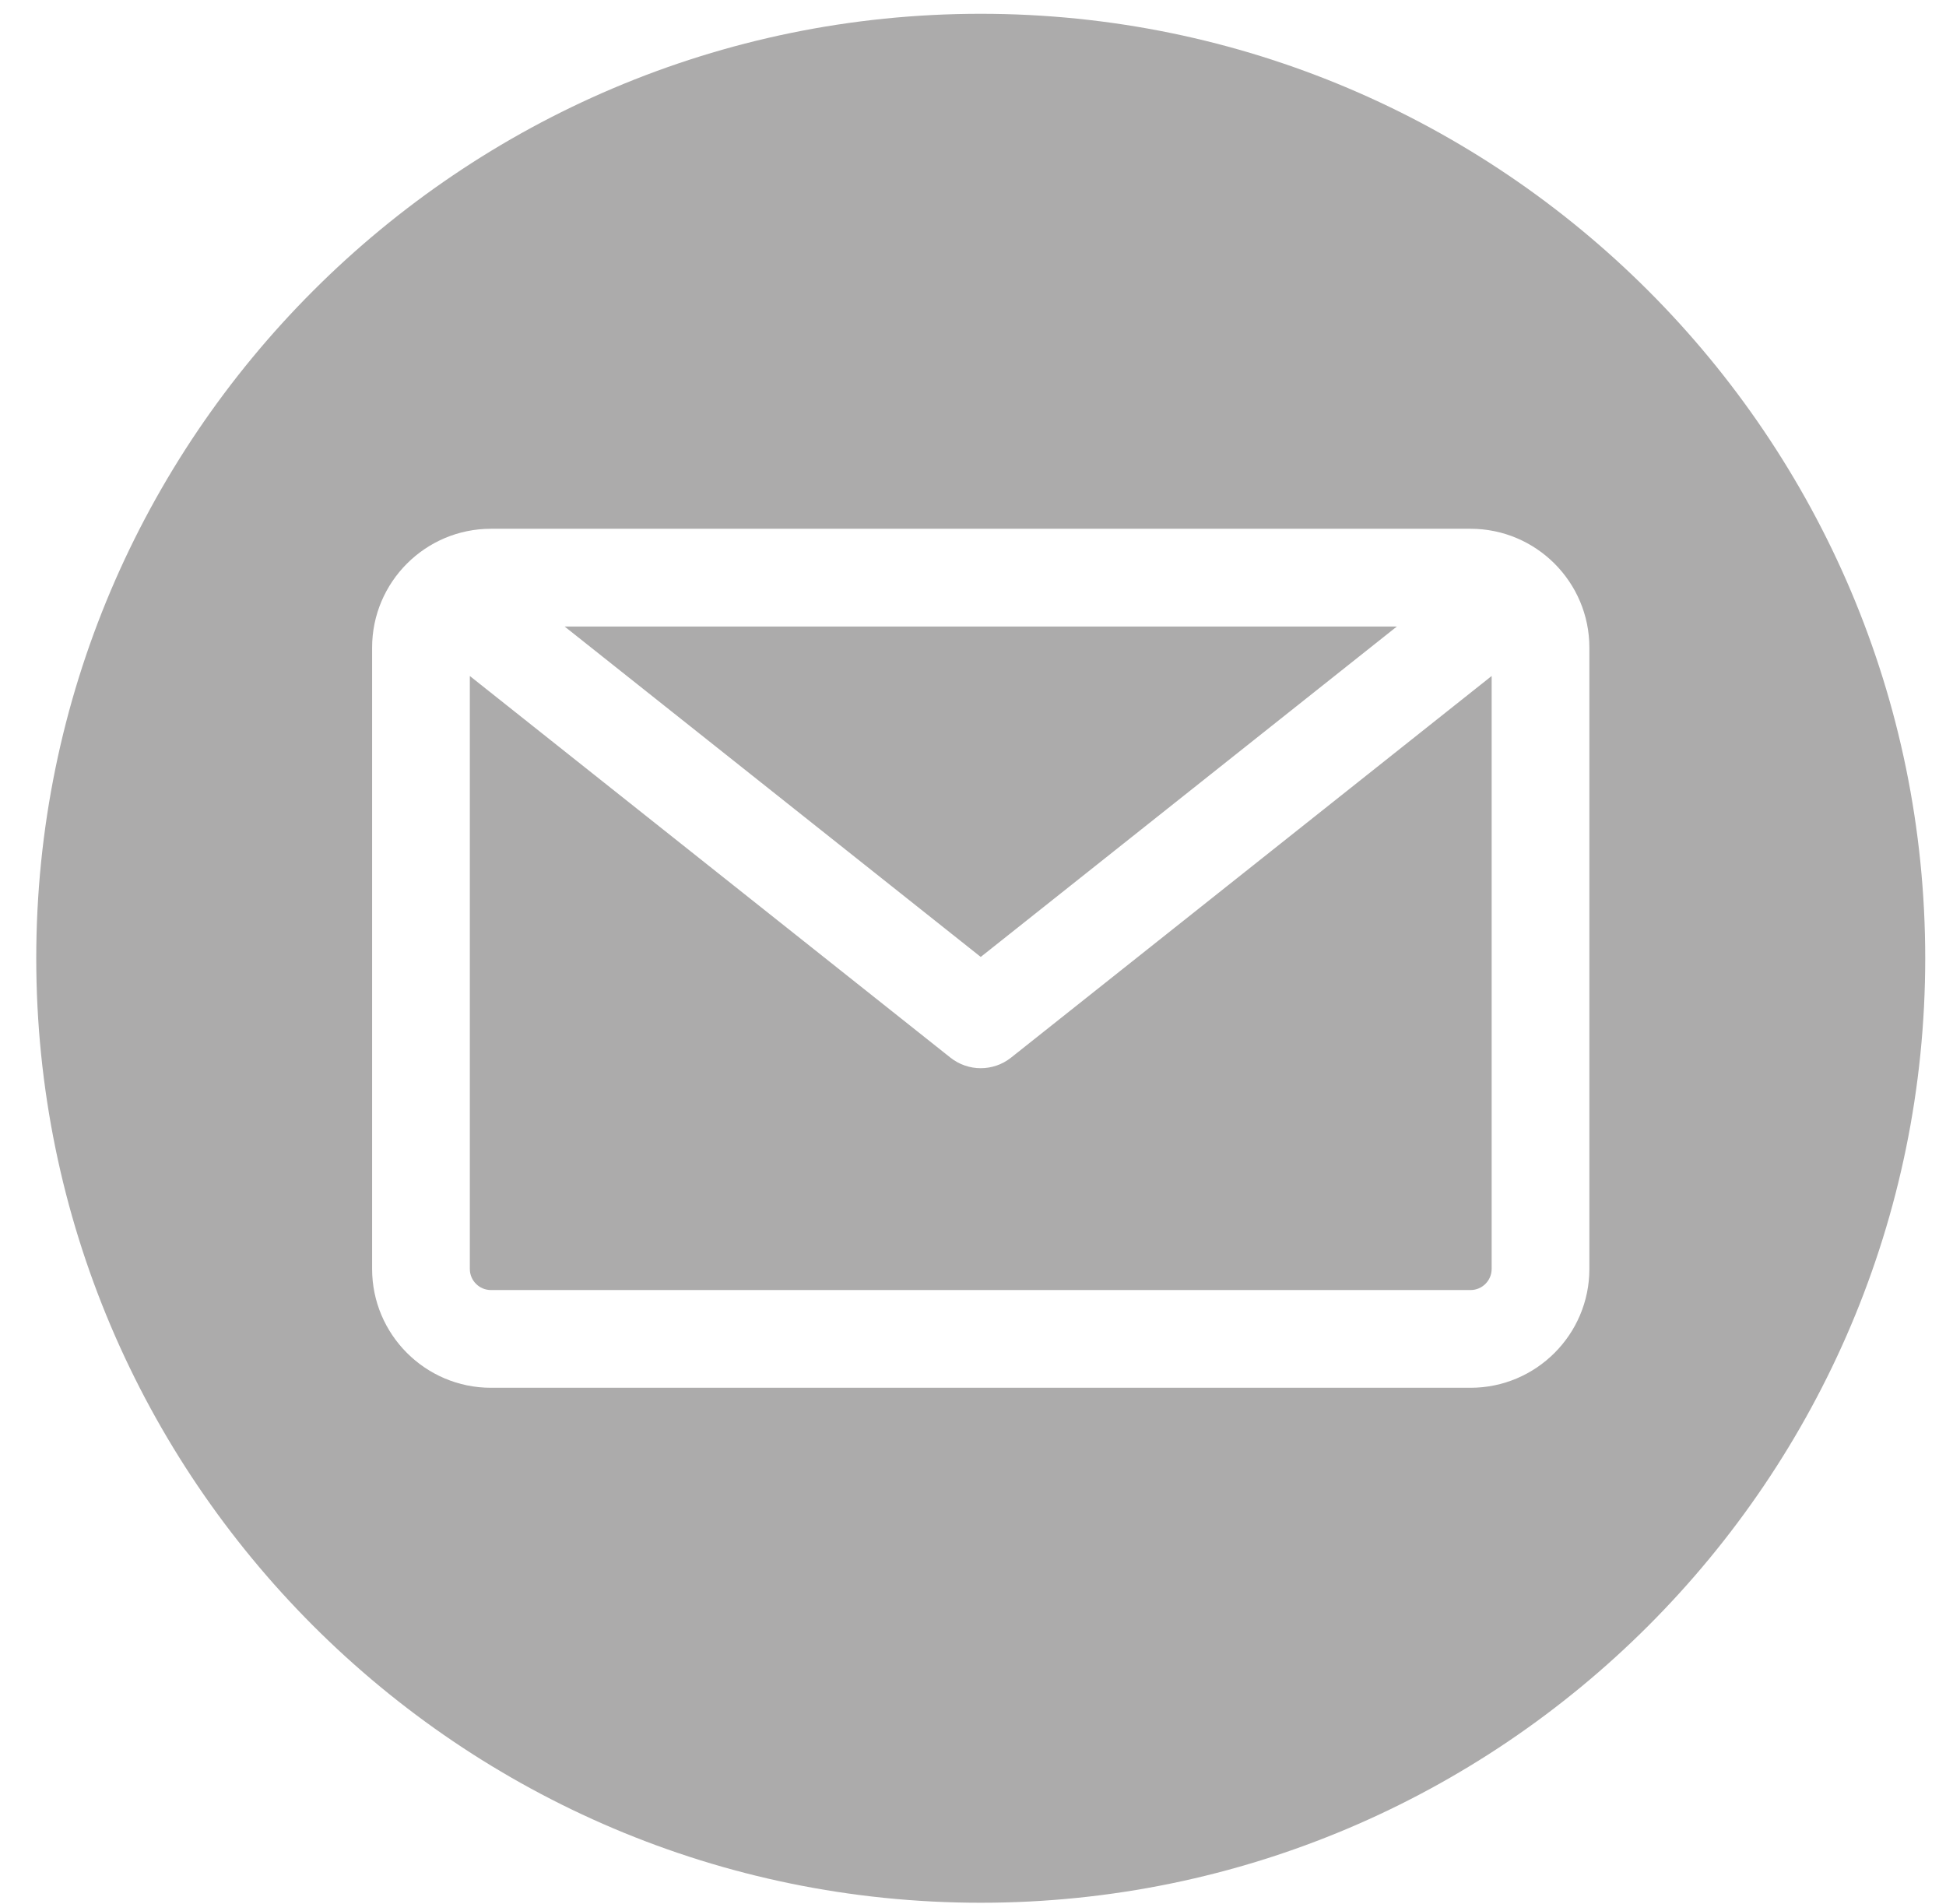 <svg width="46" height="45" viewBox="0 0 46 45" fill="none" xmlns="http://www.w3.org/2000/svg">
<g clip-path="url(#clip0_2216_365)">
<path fill-rule="evenodd" clip-rule="evenodd" d="M23.183 44.977C10.873 44.977 0.857 34.962 0.857 22.651C0.857 10.341 10.873 0.326 23.183 0.326C35.494 0.326 45.509 10.341 45.509 22.651C45.509 34.962 35.494 44.977 23.183 44.977ZM34.761 30.494C35.036 30.494 35.26 30.27 35.26 29.995V15.979L23.901 24.999C23.691 25.166 23.437 25.25 23.183 25.25C22.929 25.25 22.675 25.166 22.465 24.999L11.106 15.979V29.995C11.106 30.27 11.33 30.494 11.605 30.494H34.761ZM33.02 14.809L23.183 22.62L13.346 14.809H33.02ZM37.57 15.308V29.995C37.57 31.544 36.31 32.804 34.761 32.804H11.605C10.056 32.804 8.796 31.544 8.796 29.995V15.308C8.796 13.759 10.056 12.499 11.605 12.499H34.761C36.31 12.499 37.57 13.759 37.57 15.308Z" fill="#ACABAB"/>
</g>
<defs>
<clipPath id="clip0_2216_365">
<rect width="44.651" height="44.651" fill="white" transform="translate(0.857 0.326)"/>
</clipPath>
</defs>
</svg>
